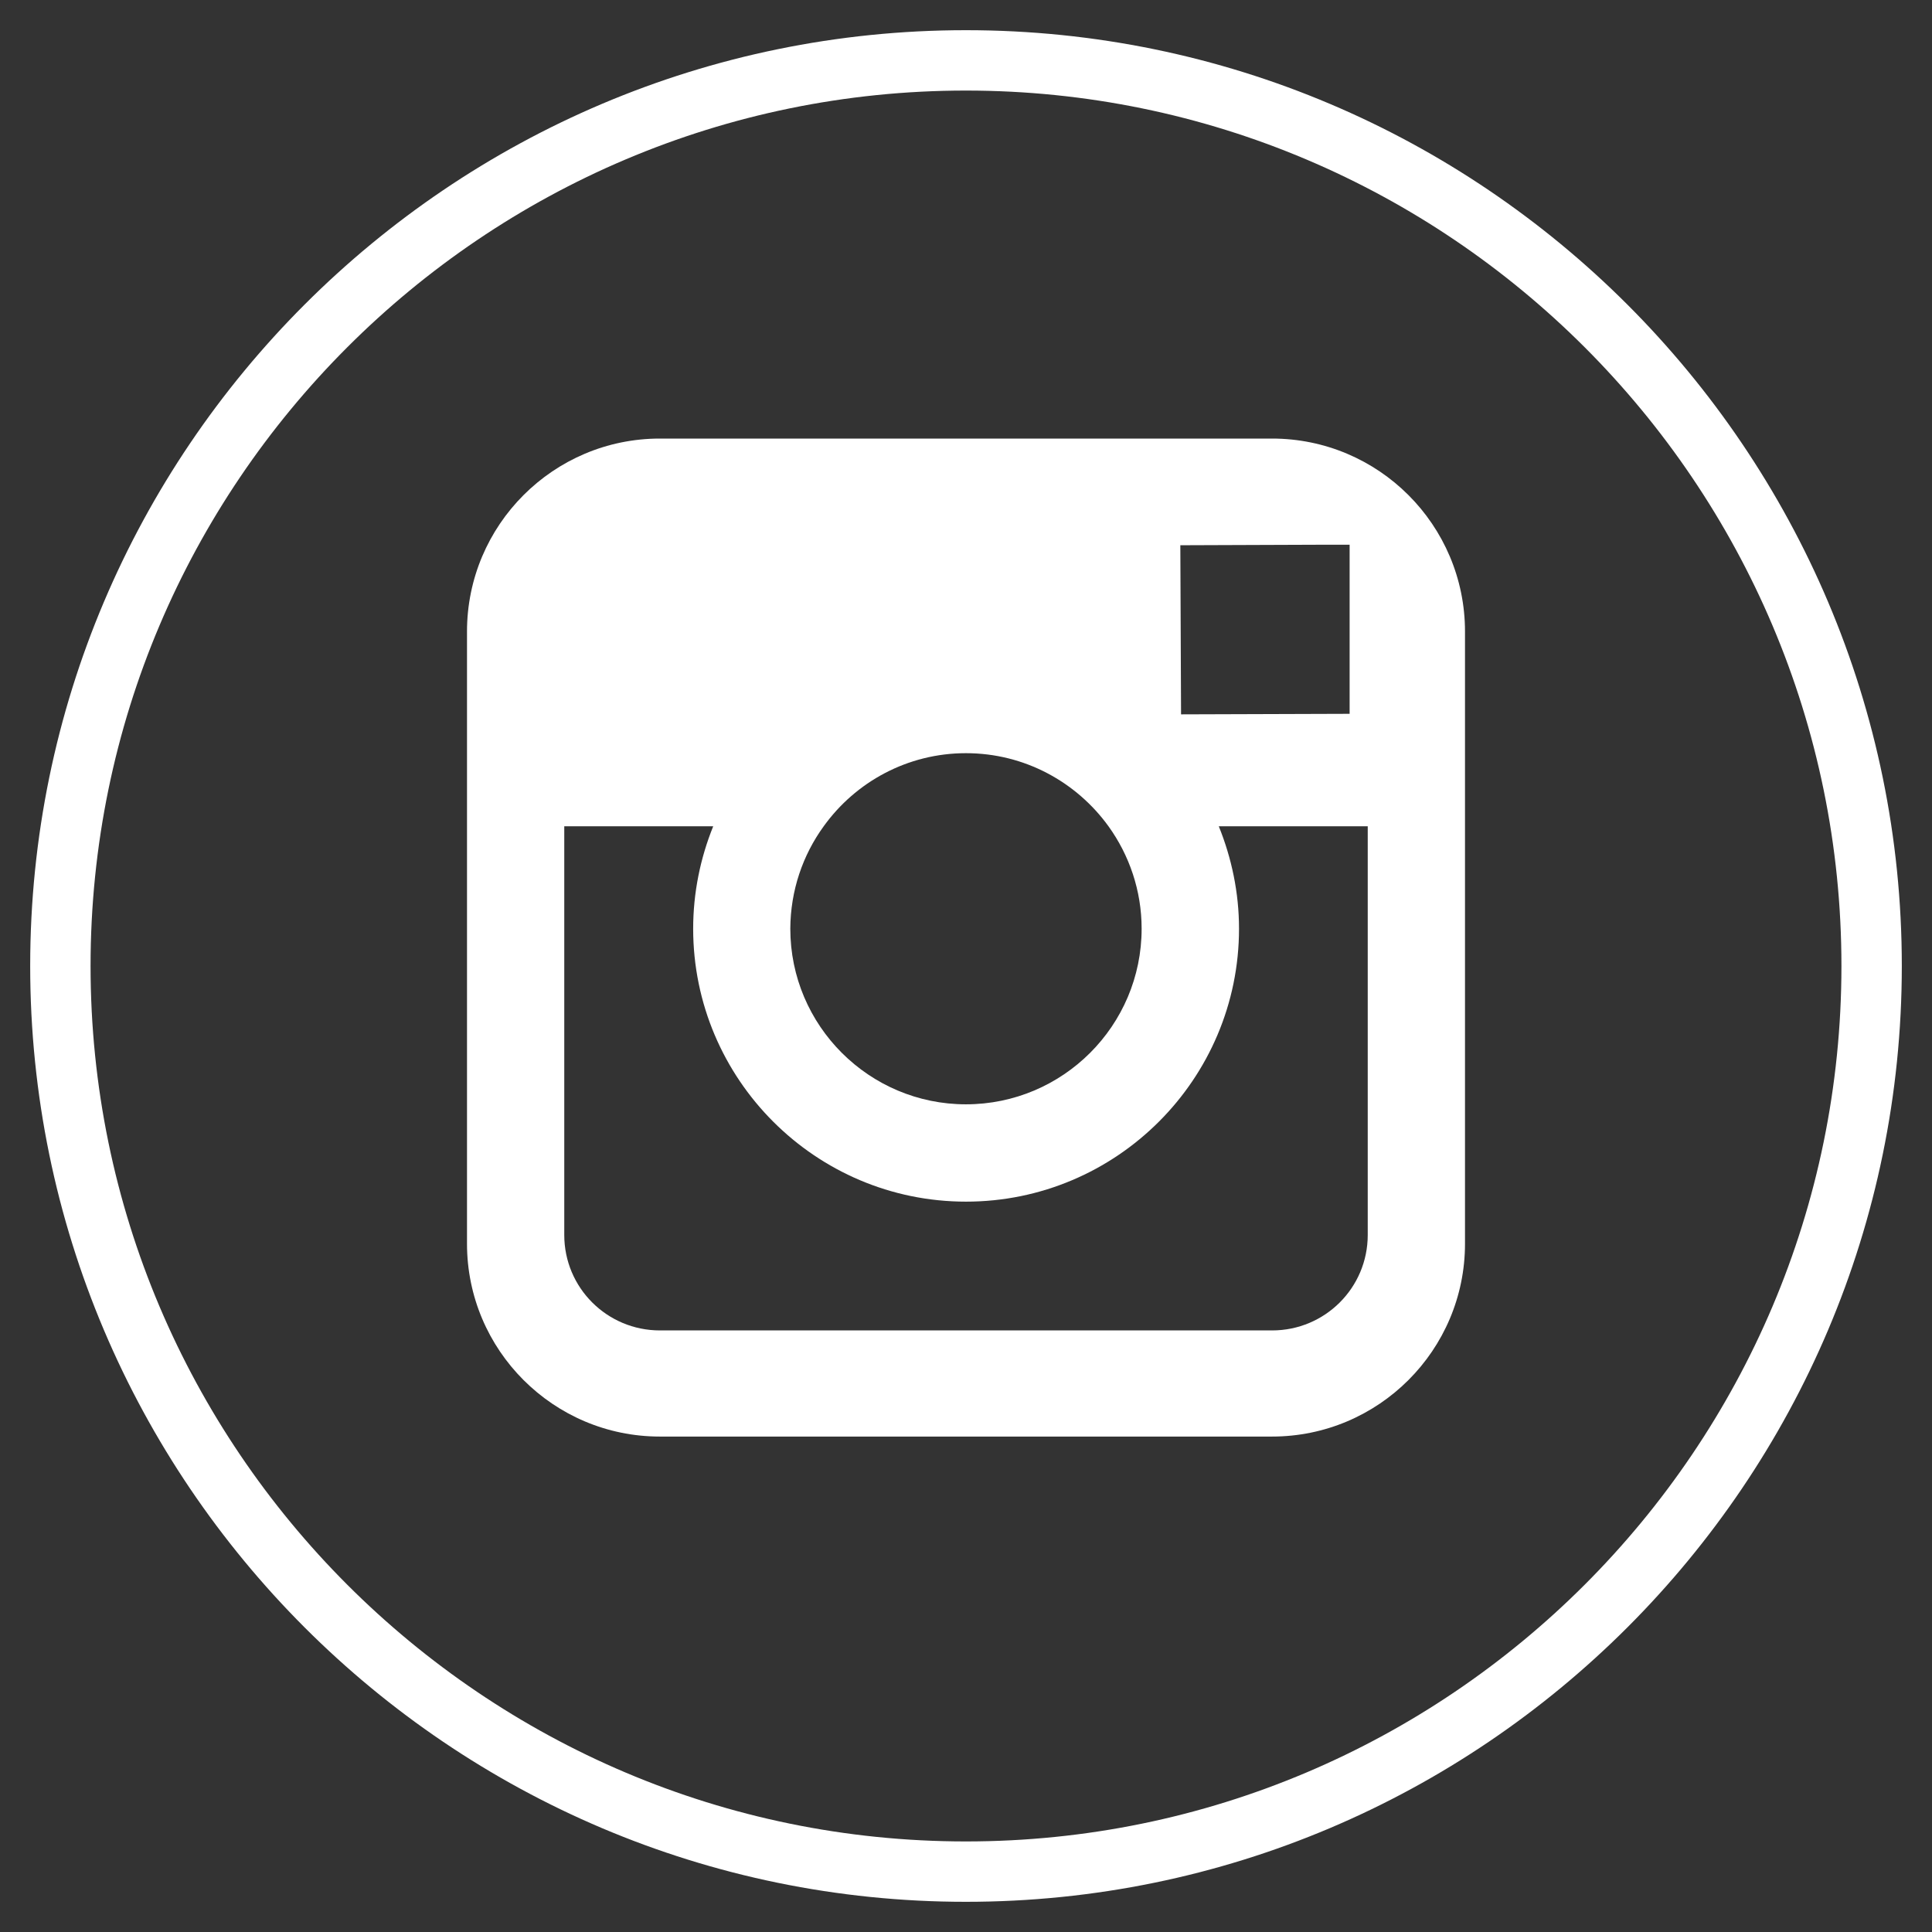 <?xml version="1.0" encoding="UTF-8"?>
<svg width="32px" height="32px" viewBox="0 0 32 32" version="1.1" xmlns="http://www.w3.org/2000/svg" xmlns:xlink="http://www.w3.org/1999/xlink">
    <rect x="0" y="0" width="32" height="32" fill="#333333" stroke="none"/>
    <!-- Generator: Sketch 45 (43475) - http://www.bohemiancoding.com/sketch -->
    <title>Instagram</title>
    <desc>Created with Sketch.</desc>
    <defs></defs>
    <g id="Welcome" stroke="none" stroke-width="1" fill="none" fill-rule="evenodd">
        <g id="HOMEPAGE-Acapulco" transform="translate(-1415, -6284)">
            <g id="Group-22-Copy-2" transform="translate(1377, 6284)">
                <g id="Page-1" transform="translate(39, 0)">
                    <g id="Instagram" transform="translate(0, 0.529)">
                        <path d="M14.998,0.471 C6.729,0.471 0,7.201 0,15.47 C0,23.741 6.729,30.471 14.998,30.471 C23.271,30.471 30,23.741 30,15.47 C30,7.201 23.271,0.471 14.998,0.471" id="Combined-Shape" stroke="#FFFFFF"></path>
                        <path d="M23.265,13.303 L23.265,20.071 C23.265,21.833 21.833,23.265 20.069,23.265 L9.929,23.265 C8.167,23.265 6.735,21.833 6.735,20.071 L6.735,9.931 C6.735,8.167 8.167,6.735 9.929,6.735 L20.069,6.735 C21.833,6.735 23.265,8.167 23.265,9.931 L23.265,13.303 Z M19.522,14.853 C19.522,17.345 17.495,19.374 15,19.374 C12.507,19.374 10.481,17.345 10.481,14.853 C10.481,14.255 10.601,13.681 10.813,13.157 L8.346,13.157 L8.346,19.926 C8.346,20.801 9.055,21.507 9.93,21.507 L20.07,21.507 C20.945,21.507 21.654,20.801 21.654,19.926 L21.654,13.157 L19.187,13.157 C19.399,13.681 19.522,14.255 19.522,14.853 Z M14.999,17.762 C16.603,17.762 17.909,16.459 17.909,14.853 C17.909,14.221 17.704,13.635 17.361,13.158 C16.832,12.426 15.972,11.946 14.999,11.946 C14.031,11.946 13.17,12.423 12.642,13.158 C12.296,13.635 12.093,14.221 12.09,14.853 C12.09,16.459 13.396,17.762 14.999,17.762 Z M21.354,11.294 L21.354,8.493 L20.988,8.493 L18.55,8.502 L18.562,11.303 L21.354,11.294 Z" id="Combined-Shape" fill="#FFFFFF"></path>
                    </g>
                </g>
            </g>
        </g>
    </g>
</svg>